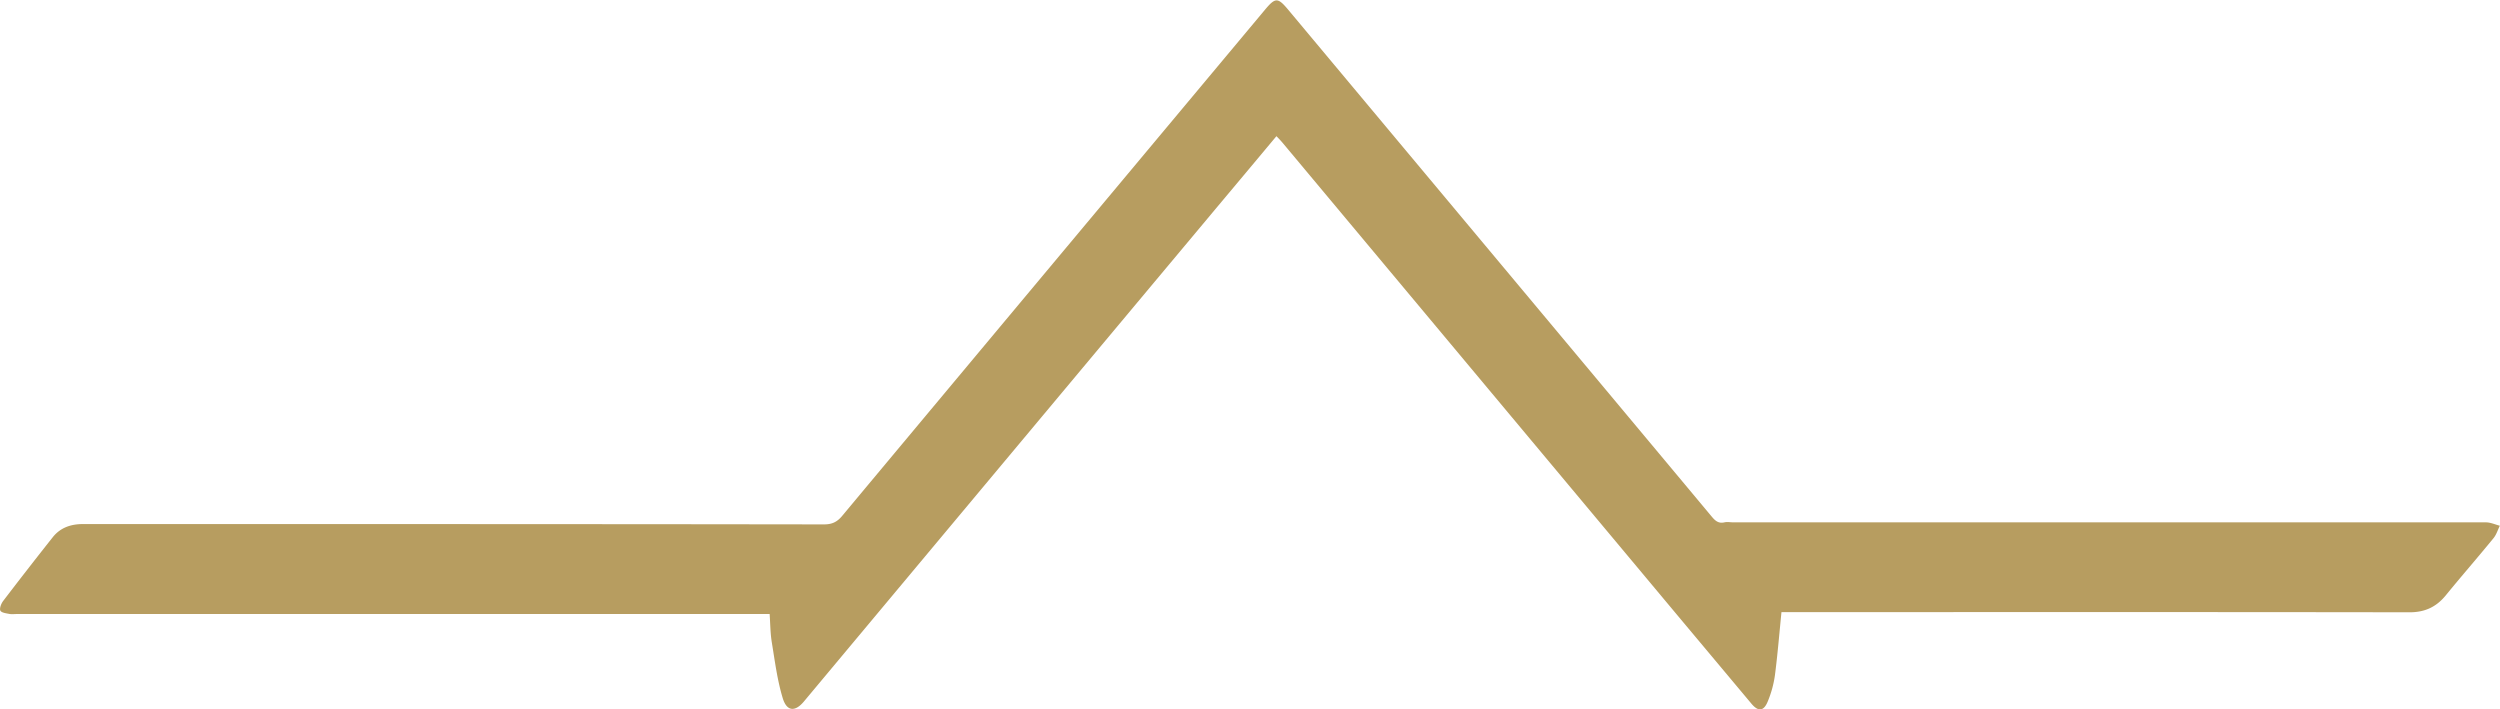 <svg data-name="Calque 2" xmlns="http://www.w3.org/2000/svg" viewBox="0 0 147.6 41.88"><path d="M105.18 36.12c-.13 1.29-.23 2.53-.39 3.76a6.32 6.32 0 01-.42 1.53c-.24.59-.56.62-.97.13l-4.17-4.98L75.74 8.45a6.6 6.6 0 00-.38-.41c-1.45 1.74-2.88 3.44-4.3 5.14-7.87 9.41-15.73 18.82-23.6 28.24-.52.62-1.01.59-1.25-.21-.32-1.06-.46-2.17-.64-3.27-.09-.54-.09-1.09-.13-1.69H1.05c-.16 0-.32.02-.48 0-.2-.04-.48-.07-.55-.2-.06-.13.05-.41.16-.56.97-1.27 1.95-2.53 2.94-3.78.45-.56 1.06-.77 1.79-.77 14.58 0 29.16 0 43.74.02.47 0 .77-.14 1.07-.5C58.03 20.5 66.36 10.54 74.68.58c.62-.74.76-.74 1.38 0 8.33 9.97 16.67 19.94 25 29.92.21.25.4.42.75.34.17-.04.35 0 .53 0h44.43c.27 0 .55.13.82.2-.12.24-.2.52-.37.73-.93 1.14-1.9 2.25-2.83 3.39-.56.68-1.23.99-2.13.99-12.13-.02-24.26-.01-36.39-.01h-.71z" fill="#b79d60" data-name="Calque 1"/></svg>